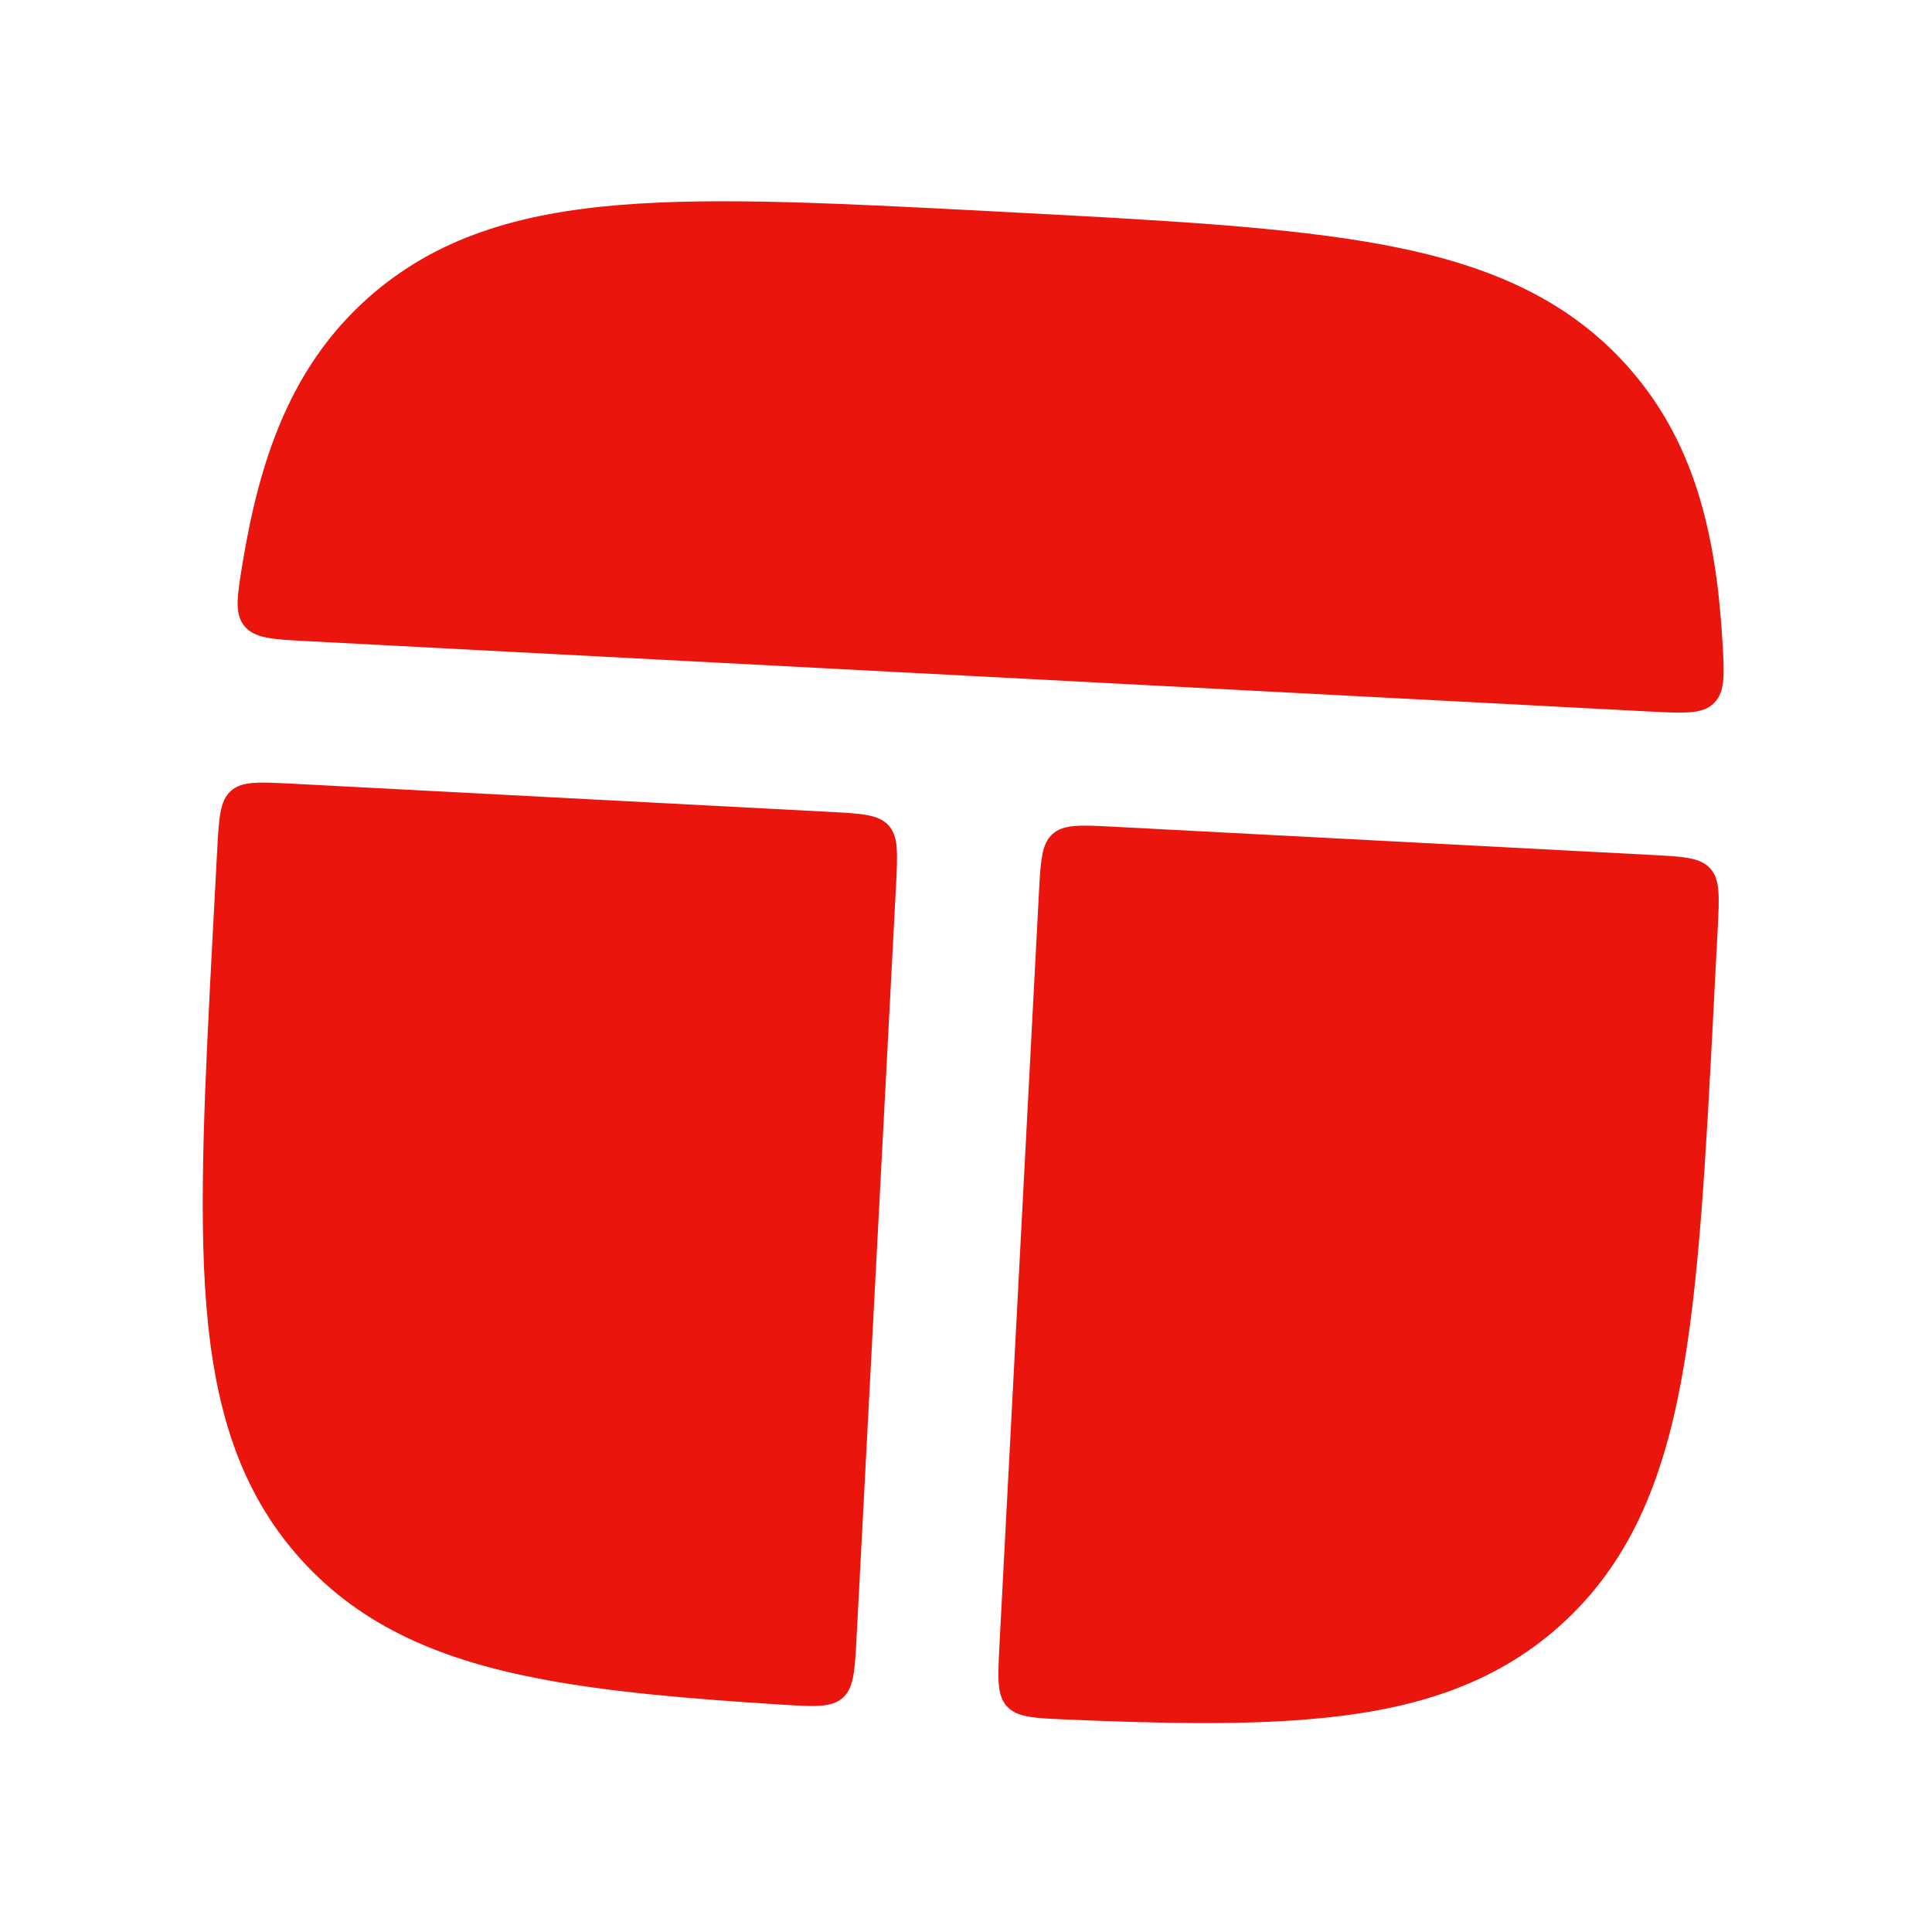 <svg width="27" height="27" viewBox="0 0 27 27" fill="none" xmlns="http://www.w3.org/2000/svg">
<g clip-path="url(#clip0_974_8028)">
<path d="M2.985 12.823L2.977 12.972C2.863 15.145 2.773 16.877 2.884 18.245C2.999 19.657 3.338 20.83 4.202 21.789C5.065 22.748 6.196 23.208 7.589 23.47C8.513 23.644 9.616 23.741 10.918 23.822C11.388 23.851 11.623 23.866 11.778 23.727C11.934 23.588 11.946 23.352 11.971 22.879L12.521 12.396C12.545 11.925 12.558 11.69 12.419 11.536C12.28 11.382 12.045 11.369 11.574 11.345L4.081 10.952C3.614 10.928 3.38 10.915 3.226 11.054C3.073 11.192 3.06 11.424 3.035 11.889C3.018 12.191 3.002 12.502 2.985 12.823ZM24.005 12.988C24.028 12.523 24.04 12.291 23.901 12.137C23.763 11.983 23.529 11.971 23.062 11.947L15.569 11.554C15.098 11.529 14.863 11.517 14.709 11.656C14.555 11.794 14.543 12.03 14.518 12.5L13.968 22.983C13.944 23.456 13.931 23.693 14.072 23.847C14.212 24.001 14.447 24.011 14.917 24.031C16.22 24.087 17.328 24.106 18.265 24.029C19.677 23.915 20.85 23.575 21.809 22.712C22.768 21.849 23.228 20.717 23.49 19.325C23.744 17.976 23.835 16.244 23.949 14.07L23.956 13.922C23.973 13.601 23.989 13.29 24.005 12.988Z" fill="#EA150C"/>
<path d="M3.392 7.858C3.314 8.335 3.274 8.573 3.414 8.747C3.554 8.922 3.805 8.935 4.308 8.961L23.044 9.943C23.547 9.969 23.797 9.983 23.955 9.824C24.113 9.665 24.099 9.424 24.07 8.942C24.064 8.842 24.057 8.745 24.049 8.649C23.934 7.236 23.595 6.063 22.732 5.104C21.868 4.145 20.737 3.685 19.345 3.423C17.996 3.17 16.264 3.079 14.091 2.965L13.942 2.957C11.769 2.843 10.037 2.752 8.669 2.864C7.256 2.979 6.083 3.318 5.124 4.181C4.165 5.045 3.705 6.176 3.443 7.569C3.426 7.663 3.409 7.76 3.392 7.858Z" fill="#EA150C"/>
</g>
<defs>
<clipPath id="clip0_974_8028">
<rect width="24" height="24" fill="white" transform="translate(2.111 0.835) rotate(3)"/>
</clipPath>
</defs>
</svg>
